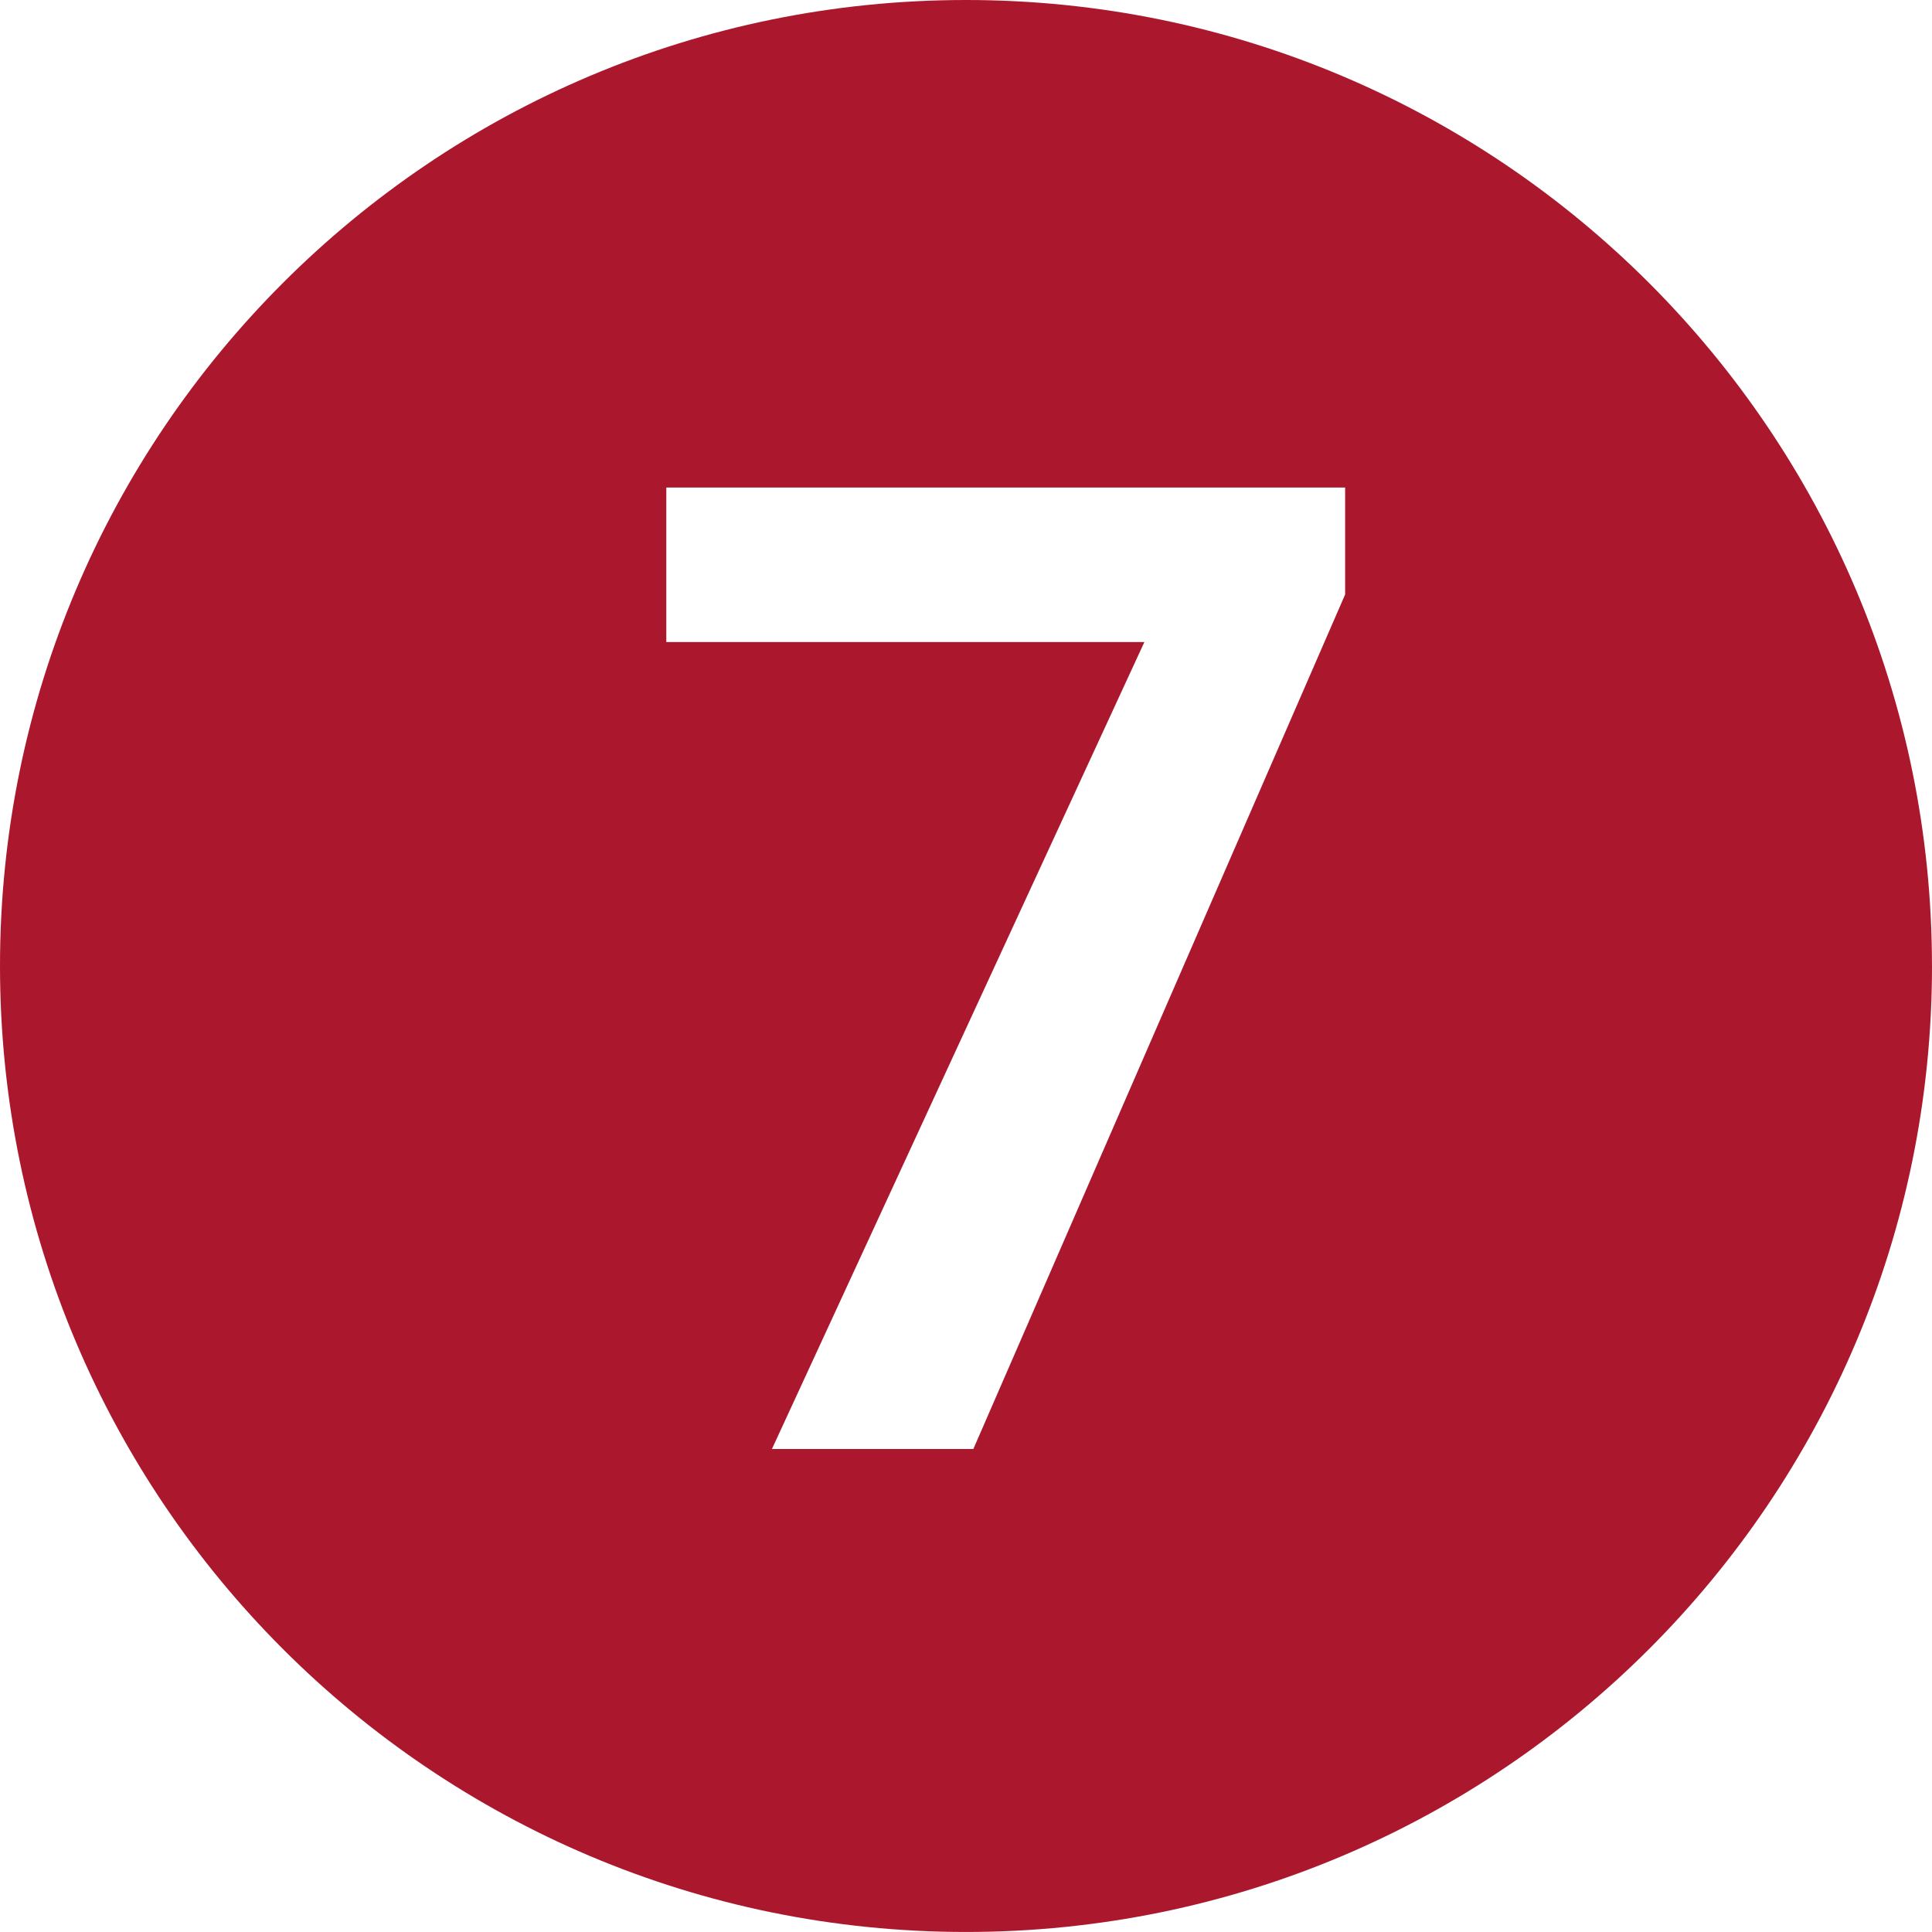 <?xml version="1.0" encoding="UTF-8"?>
<svg id="Calque_2" data-name="Calque 2" xmlns="http://www.w3.org/2000/svg" viewBox="0 0 666.67 666.67">
  <defs>
    <style>
      .cls-1 {
        fill: #ab182d;
        fill-rule: evenodd;
      }
    </style>
  </defs>
  <g id="Calque_1-2" data-name="Calque 1">
    <path class="cls-1" d="M666.67,333.33c0,184.09-149.24,333.33-333.33,333.33S0,517.43,0,333.33,149.24,0,333.33,0s333.33,149.24,333.33,333.33ZM335.87,500l128.29-294.86v-36.91h-234.24v53.32h164.97l-128.52,278.45h69.5Z"/>
  </g>
</svg>